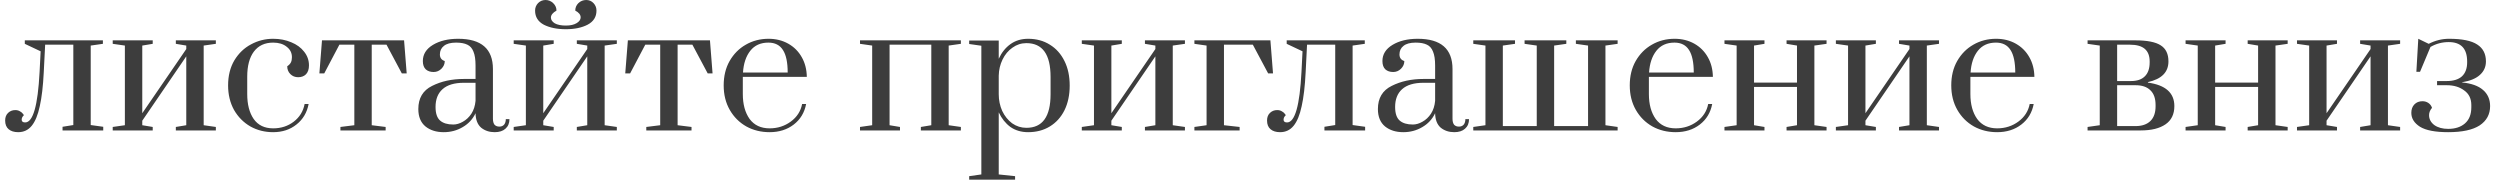 <?xml version="1.0" encoding="UTF-8"?> <svg xmlns="http://www.w3.org/2000/svg" width="230" height="17" viewBox="0 0 230 17" fill="none"> <path d="M1.674 12.16C1.301 12.16 1.008 12.069 0.794 11.888C0.581 11.707 0.474 11.44 0.474 11.088C0.474 10.789 0.565 10.555 0.746 10.384C0.928 10.213 1.146 10.128 1.402 10.128C1.573 10.128 1.717 10.165 1.834 10.24C1.952 10.304 2.037 10.373 2.09 10.448C2.154 10.523 2.192 10.571 2.202 10.592C2.064 10.72 1.994 10.859 1.994 11.008C1.994 11.179 2.101 11.264 2.314 11.264C3.04 11.264 3.482 9.717 3.642 6.624L3.738 4.72L2.282 4.032V3.712H9.466V4.032L8.346 4.192V11.504L9.498 11.664V12H5.754V11.664L6.746 11.504V4.112H4.154L4.026 6.64C3.962 7.931 3.84 8.976 3.658 9.776C3.488 10.576 3.242 11.173 2.922 11.568C2.602 11.963 2.186 12.16 1.674 12.16ZM10.37 12V11.68L11.489 11.52V4.192L10.37 4.032V3.712H14.05V4.032L13.089 4.192V10.416L17.137 4.512V4.192L16.177 4.032V3.712H19.858V4.032L18.738 4.192V11.52L19.858 11.68V12H16.177V11.68L17.137 11.52V5.184L13.089 11.104V11.52L14.05 11.68V12H10.37ZM25.129 12.16C24.361 12.16 23.662 11.984 23.033 11.632C22.404 11.269 21.902 10.763 21.529 10.112C21.166 9.451 20.985 8.699 20.985 7.856C20.985 6.971 21.177 6.203 21.561 5.552C21.956 4.901 22.468 4.411 23.097 4.08C23.726 3.739 24.404 3.568 25.129 3.568C25.737 3.568 26.291 3.675 26.793 3.888C27.294 4.091 27.689 4.379 27.977 4.752C28.276 5.125 28.425 5.547 28.425 6.016C28.425 6.368 28.334 6.64 28.153 6.832C27.971 7.013 27.732 7.104 27.433 7.104C27.145 7.104 26.905 7.008 26.713 6.816C26.521 6.624 26.425 6.384 26.425 6.096C26.585 5.989 26.697 5.872 26.761 5.744C26.825 5.616 26.857 5.456 26.857 5.264C26.857 4.869 26.697 4.549 26.377 4.304C26.067 4.048 25.651 3.92 25.129 3.92C24.361 3.92 23.769 4.197 23.353 4.752C22.948 5.296 22.745 6.064 22.745 7.056V8.656C22.745 9.605 22.942 10.368 23.337 10.944C23.742 11.52 24.34 11.808 25.129 11.808C25.854 11.808 26.483 11.605 27.017 11.2C27.561 10.784 27.897 10.24 28.025 9.568H28.393C28.244 10.357 27.87 10.987 27.273 11.456C26.686 11.925 25.971 12.16 25.129 12.16ZM31.319 12V11.68L32.599 11.52V4.112H31.223L29.831 6.752H29.383L29.623 3.712H37.175L37.415 6.752H36.967L35.559 4.112H34.199V11.52L35.479 11.68V12H31.319ZM40.822 12.16C40.139 12.16 39.579 11.984 39.142 11.632C38.705 11.269 38.486 10.736 38.486 10.032C38.486 9.029 38.907 8.32 39.75 7.904C40.593 7.477 41.569 7.264 42.678 7.264H43.75V6.032C43.75 5.477 43.686 5.051 43.558 4.752C43.441 4.443 43.254 4.229 42.998 4.112C42.742 3.984 42.395 3.92 41.958 3.92C41.457 3.92 41.083 4.021 40.838 4.224C40.593 4.416 40.47 4.677 40.47 5.008C40.47 5.317 40.619 5.52 40.918 5.616C40.918 5.883 40.817 6.117 40.614 6.32C40.411 6.523 40.171 6.624 39.894 6.624C39.595 6.624 39.355 6.544 39.174 6.384C38.993 6.213 38.902 5.957 38.902 5.616C38.902 4.997 39.211 4.501 39.83 4.128C40.449 3.755 41.222 3.568 42.15 3.568C44.283 3.568 45.35 4.496 45.35 6.352V10.928C45.35 11.163 45.398 11.344 45.494 11.472C45.601 11.589 45.75 11.648 45.942 11.648C46.123 11.648 46.267 11.589 46.374 11.472C46.481 11.344 46.534 11.173 46.534 10.96H46.87C46.87 11.333 46.747 11.627 46.502 11.84C46.267 12.053 45.937 12.16 45.51 12.16C45.019 12.16 44.603 12.021 44.262 11.744C43.931 11.456 43.761 11.013 43.75 10.416C43.494 10.96 43.099 11.387 42.566 11.696C42.043 12.005 41.462 12.16 40.822 12.16ZM41.702 11.456C41.99 11.456 42.283 11.371 42.582 11.2C42.891 11.029 43.153 10.784 43.366 10.464C43.579 10.133 43.707 9.739 43.75 9.28V7.616H42.678C41.803 7.616 41.147 7.813 40.71 8.208C40.283 8.592 40.07 9.136 40.07 9.84C40.07 10.427 40.209 10.843 40.486 11.088C40.763 11.333 41.169 11.456 41.702 11.456ZM47.26 12V11.68L48.38 11.52V4.192L47.26 4.032V3.712H50.94V4.032L49.98 4.192V10.416L54.028 4.512V4.192L53.068 4.032V3.712H56.748V4.032L55.628 4.192V11.52L56.748 11.68V12H53.068V11.68L54.028 11.52V5.184L49.98 11.104V11.52L50.94 11.68V12H47.26ZM52.06 2.688C51.249 2.688 50.572 2.549 50.028 2.272C49.495 1.984 49.228 1.552 49.228 0.976C49.228 0.709 49.319 0.48 49.5 0.288C49.692 0.096 49.922 -9.53674e-07 50.188 -9.53674e-07C50.455 -9.53674e-07 50.69 0.096 50.892 0.288C51.095 0.48 51.196 0.709 51.196 0.976C51.036 1.061 50.908 1.163 50.812 1.28C50.727 1.387 50.684 1.499 50.684 1.616C50.684 1.819 50.801 1.995 51.036 2.144C51.282 2.283 51.623 2.352 52.06 2.352C52.476 2.352 52.807 2.277 53.052 2.128C53.297 1.979 53.42 1.803 53.42 1.6C53.42 1.355 53.255 1.147 52.924 0.976C52.924 0.709 53.02 0.48 53.212 0.288C53.415 0.096 53.655 -9.53674e-07 53.932 -9.53674e-07C54.199 -9.53674e-07 54.423 0.096 54.604 0.288C54.785 0.48 54.876 0.709 54.876 0.976C54.876 1.552 54.604 1.984 54.06 2.272C53.527 2.549 52.86 2.688 52.06 2.688ZM59.459 12V11.68L60.739 11.52V4.112H59.364L57.971 6.752H57.523L57.764 3.712H65.316L65.555 6.752H65.108L63.7 4.112H62.34V11.52L63.62 11.68V12H59.459ZM70.803 12.16C70.013 12.16 69.299 11.984 68.659 11.632C68.019 11.269 67.512 10.763 67.139 10.112C66.765 9.461 66.579 8.709 66.579 7.856C66.579 7.003 66.76 6.256 67.123 5.616C67.496 4.965 67.992 4.464 68.611 4.112C69.24 3.749 69.939 3.568 70.707 3.568C71.379 3.568 71.981 3.717 72.515 4.016C73.048 4.315 73.464 4.731 73.763 5.264C74.061 5.787 74.216 6.389 74.227 7.072H68.339V8.656C68.339 9.595 68.547 10.357 68.963 10.944C69.389 11.52 70.003 11.808 70.803 11.808C71.539 11.808 72.189 11.6 72.755 11.184C73.32 10.768 73.667 10.229 73.795 9.568H74.163C74.013 10.357 73.635 10.987 73.027 11.456C72.419 11.925 71.677 12.16 70.803 12.16ZM72.467 6.672C72.467 5.744 72.323 5.056 72.035 4.608C71.747 4.149 71.299 3.92 70.691 3.92C69.976 3.92 69.421 4.171 69.027 4.672C68.632 5.173 68.408 5.84 68.355 6.672H72.467ZM79.12 12V11.68L80.24 11.52V4.192L79.12 4.032V3.712H88.4V4.032L87.279 4.192V11.52L88.4 11.68V12H84.719V11.68L85.68 11.52V4.112H81.84V11.52L82.799 11.68V12H79.12ZM89.164 16.208L90.284 16.048V4.208L89.164 4.048V3.728H91.884V5.408C92.151 4.832 92.508 4.384 92.956 4.064C93.415 3.733 93.959 3.568 94.588 3.568C95.346 3.568 96.012 3.749 96.588 4.112C97.164 4.464 97.612 4.965 97.932 5.616C98.252 6.256 98.412 7.008 98.412 7.872C98.412 8.736 98.252 9.493 97.932 10.144C97.612 10.784 97.164 11.28 96.588 11.632C96.012 11.984 95.346 12.16 94.588 12.16C93.959 12.16 93.415 12 92.956 11.68C92.508 11.349 92.151 10.901 91.884 10.336V16.048L93.388 16.208V16.528H89.164V16.208ZM94.428 11.76C95.911 11.76 96.652 10.731 96.652 8.672V7.072C96.652 5.003 95.911 3.968 94.428 3.968C93.959 3.968 93.532 4.107 93.148 4.384C92.764 4.651 92.46 5.013 92.236 5.472C92.012 5.931 91.895 6.427 91.884 6.96V8.672C91.884 9.216 91.991 9.728 92.204 10.208C92.428 10.677 92.732 11.056 93.116 11.344C93.511 11.621 93.948 11.76 94.428 11.76ZM99.526 12V11.68L100.646 11.52V4.192L99.526 4.032V3.712H103.206V4.032L102.246 4.192V10.416L106.294 4.512V4.192L105.334 4.032V3.712H109.014V4.032L107.894 4.192V11.52L109.014 11.68V12H105.334V11.68L106.294 11.52V5.184L102.246 11.104V11.52L103.206 11.68V12H99.526ZM109.885 12V11.68L111.005 11.52V4.192L109.885 4.032V3.712H116.877L117.117 6.752H116.669L115.261 4.112H112.605V11.52L114.045 11.68V12H109.885ZM117.768 12.16C117.395 12.16 117.101 12.069 116.888 11.888C116.675 11.707 116.568 11.44 116.568 11.088C116.568 10.789 116.659 10.555 116.84 10.384C117.021 10.213 117.24 10.128 117.496 10.128C117.667 10.128 117.811 10.165 117.928 10.24C118.045 10.304 118.131 10.373 118.184 10.448C118.248 10.523 118.285 10.571 118.296 10.592C118.157 10.72 118.088 10.859 118.088 11.008C118.088 11.179 118.195 11.264 118.408 11.264C119.133 11.264 119.576 9.717 119.736 6.624L119.832 4.72L118.376 4.032V3.712H125.56V4.032L124.44 4.192V11.504L125.592 11.664V12H121.848V11.664L122.84 11.504V4.112H120.248L120.12 6.64C120.056 7.931 119.933 8.976 119.752 9.776C119.581 10.576 119.336 11.173 119.016 11.568C118.696 11.963 118.28 12.16 117.768 12.16ZM129.103 12.16C128.421 12.16 127.861 11.984 127.423 11.632C126.986 11.269 126.767 10.736 126.767 10.032C126.767 9.029 127.189 8.32 128.031 7.904C128.874 7.477 129.85 7.264 130.959 7.264H132.031V6.032C132.031 5.477 131.967 5.051 131.839 4.752C131.722 4.443 131.535 4.229 131.279 4.112C131.023 3.984 130.677 3.92 130.239 3.92C129.738 3.92 129.365 4.021 129.119 4.224C128.874 4.416 128.751 4.677 128.751 5.008C128.751 5.317 128.901 5.52 129.199 5.616C129.199 5.883 129.098 6.117 128.895 6.32C128.693 6.523 128.453 6.624 128.175 6.624C127.877 6.624 127.637 6.544 127.455 6.384C127.274 6.213 127.183 5.957 127.183 5.616C127.183 4.997 127.493 4.501 128.111 4.128C128.73 3.755 129.503 3.568 130.431 3.568C132.565 3.568 133.631 4.496 133.631 6.352V10.928C133.631 11.163 133.679 11.344 133.775 11.472C133.882 11.589 134.031 11.648 134.223 11.648C134.405 11.648 134.549 11.589 134.655 11.472C134.762 11.344 134.815 11.173 134.815 10.96H135.151C135.151 11.333 135.029 11.627 134.783 11.84C134.549 12.053 134.218 12.16 133.791 12.16C133.301 12.16 132.885 12.021 132.543 11.744C132.213 11.456 132.042 11.013 132.031 10.416C131.775 10.96 131.381 11.387 130.847 11.696C130.325 12.005 129.743 12.16 129.103 12.16ZM129.983 11.456C130.271 11.456 130.565 11.371 130.863 11.2C131.173 11.029 131.434 10.784 131.647 10.464C131.861 10.133 131.989 9.739 132.031 9.28V7.616H130.959C130.085 7.616 129.429 7.813 128.991 8.208C128.565 8.592 128.351 9.136 128.351 9.84C128.351 10.427 128.49 10.843 128.767 11.088C129.045 11.333 129.45 11.456 129.983 11.456ZM135.541 12V11.68L136.661 11.52V4.192L135.541 4.032V3.712H139.381V4.032L138.261 4.192V11.6H141.381V4.192L140.261 4.032V3.712H144.101V4.032L142.981 4.192V11.6H146.101V4.192L144.981 4.032V3.712H148.821V4.032L147.701 4.192V11.52L148.821 11.68V12H135.541ZM154.162 12.16C153.373 12.16 152.658 11.984 152.018 11.632C151.378 11.269 150.871 10.763 150.498 10.112C150.125 9.461 149.938 8.709 149.938 7.856C149.938 7.003 150.119 6.256 150.482 5.616C150.855 4.965 151.351 4.464 151.97 4.112C152.599 3.749 153.298 3.568 154.066 3.568C154.738 3.568 155.341 3.717 155.874 4.016C156.407 4.315 156.823 4.731 157.122 5.264C157.421 5.787 157.575 6.389 157.586 7.072H151.698V8.656C151.698 9.595 151.906 10.357 152.322 10.944C152.749 11.52 153.362 11.808 154.162 11.808C154.898 11.808 155.549 11.6 156.114 11.184C156.679 10.768 157.026 10.229 157.154 9.568H157.522C157.373 10.357 156.994 10.987 156.386 11.456C155.778 11.925 155.037 12.16 154.162 12.16ZM155.826 6.672C155.826 5.744 155.682 5.056 155.394 4.608C155.106 4.149 154.658 3.92 154.05 3.92C153.335 3.92 152.781 4.171 152.386 4.672C151.991 5.173 151.767 5.84 151.714 6.672H155.826ZM158.651 12V11.68L159.771 11.52V4.192L158.651 4.032V3.712H162.331V4.032L161.371 4.192V7.6H165.323V4.192L164.363 4.032V3.712H168.043V4.032L166.923 4.192V11.52L168.043 11.68V12H164.363V11.68L165.323 11.52V8H161.371V11.52L162.331 11.68V12H158.651ZM168.901 12V11.68L170.021 11.52V4.192L168.901 4.032V3.712H172.581V4.032L171.621 4.192V10.416L175.669 4.512V4.192L174.709 4.032V3.712H178.389V4.032L177.269 4.192V11.52L178.389 11.68V12H174.709V11.68L175.669 11.52V5.184L171.621 11.104V11.52L172.581 11.68V12H168.901ZM183.74 12.16C182.951 12.16 182.236 11.984 181.596 11.632C180.956 11.269 180.449 10.763 180.076 10.112C179.703 9.461 179.516 8.709 179.516 7.856C179.516 7.003 179.697 6.256 180.06 5.616C180.433 4.965 180.929 4.464 181.548 4.112C182.177 3.749 182.876 3.568 183.644 3.568C184.316 3.568 184.919 3.717 185.452 4.016C185.985 4.315 186.401 4.731 186.7 5.264C186.999 5.787 187.153 6.389 187.164 7.072H181.276V8.656C181.276 9.595 181.484 10.357 181.9 10.944C182.327 11.52 182.94 11.808 183.74 11.808C184.476 11.808 185.127 11.6 185.692 11.184C186.257 10.768 186.604 10.229 186.732 9.568H187.1C186.951 10.357 186.572 10.987 185.964 11.456C185.356 11.925 184.615 12.16 183.74 12.16ZM185.404 6.672C185.404 5.744 185.26 5.056 184.972 4.608C184.684 4.149 184.236 3.92 183.628 3.92C182.913 3.92 182.359 4.171 181.964 4.672C181.569 5.173 181.345 5.84 181.292 6.672H185.404ZM192.057 11.68L193.177 11.52V4.192L192.057 4.032V3.712H196.441C197.54 3.712 198.324 3.867 198.793 4.176C199.262 4.475 199.497 4.965 199.497 5.648C199.497 6.64 198.868 7.275 197.609 7.552V7.6C199.23 7.824 200.041 8.544 200.041 9.76C200.041 10.507 199.769 11.067 199.225 11.44C198.681 11.813 197.924 12 196.953 12H192.057V11.68ZM196.057 7.456C196.612 7.456 197.033 7.312 197.321 7.024C197.62 6.736 197.769 6.304 197.769 5.728V5.664C197.769 5.141 197.62 4.752 197.321 4.496C197.022 4.24 196.569 4.112 195.961 4.112H194.777V7.456H196.057ZM196.473 11.6C197.06 11.6 197.513 11.445 197.833 11.136C198.153 10.827 198.313 10.373 198.313 9.776V9.664C198.313 9.056 198.153 8.603 197.833 8.304C197.524 7.995 197.07 7.84 196.473 7.84H194.777V11.6H196.473ZM201.073 12V11.68L202.193 11.52V4.192L201.073 4.032V3.712H204.753V4.032L203.793 4.192V7.6H207.745V4.192L206.785 4.032V3.712H210.465V4.032L209.345 4.192V11.52L210.465 11.68V12H206.785V11.68L207.745 11.52V8H203.793V11.52L204.753 11.68V12H201.073ZM211.323 12V11.68L212.443 11.52V4.192L211.323 4.032V3.712H215.003V4.032L214.043 4.192V10.416L218.091 4.512V4.192L217.131 4.032V3.712H220.811V4.032L219.691 4.192V11.52L220.811 11.68V12H217.131V11.68L218.091 11.52V5.184L214.043 11.104V11.52L215.003 11.68V12H211.323ZM225.234 12.16C224.05 12.16 223.186 11.995 222.642 11.664C222.109 11.323 221.842 10.896 221.842 10.384C221.842 10.064 221.933 9.808 222.114 9.616C222.306 9.413 222.557 9.312 222.866 9.312C223.069 9.312 223.25 9.365 223.41 9.472C223.57 9.579 223.682 9.728 223.746 9.92C223.565 10.133 223.474 10.357 223.474 10.592C223.474 10.955 223.634 11.259 223.954 11.504C224.285 11.739 224.711 11.856 225.234 11.856C225.874 11.856 226.386 11.691 226.77 11.36C227.165 11.019 227.362 10.523 227.362 9.872V9.664C227.362 9.077 227.143 8.629 226.706 8.32C226.279 8 225.746 7.84 225.106 7.84H224.21V7.456H225.106C225.714 7.456 226.178 7.312 226.498 7.024C226.818 6.725 226.978 6.293 226.978 5.728V5.664C226.978 4.469 226.413 3.872 225.282 3.872C224.674 3.872 224.114 4.021 223.602 4.32L222.642 6.608H222.306L222.482 3.568L223.442 4.032C224.039 3.723 224.663 3.568 225.314 3.568C226.509 3.568 227.373 3.744 227.906 4.096C228.439 4.437 228.706 4.955 228.706 5.648C228.706 6.149 228.519 6.565 228.146 6.896C227.783 7.227 227.234 7.451 226.498 7.568V7.584C227.362 7.669 228.007 7.899 228.434 8.272C228.871 8.645 229.09 9.141 229.09 9.76C229.09 10.517 228.77 11.109 228.13 11.536C227.49 11.952 226.525 12.16 225.234 12.16Z" fill="#3D3D3D"></path> </svg> 